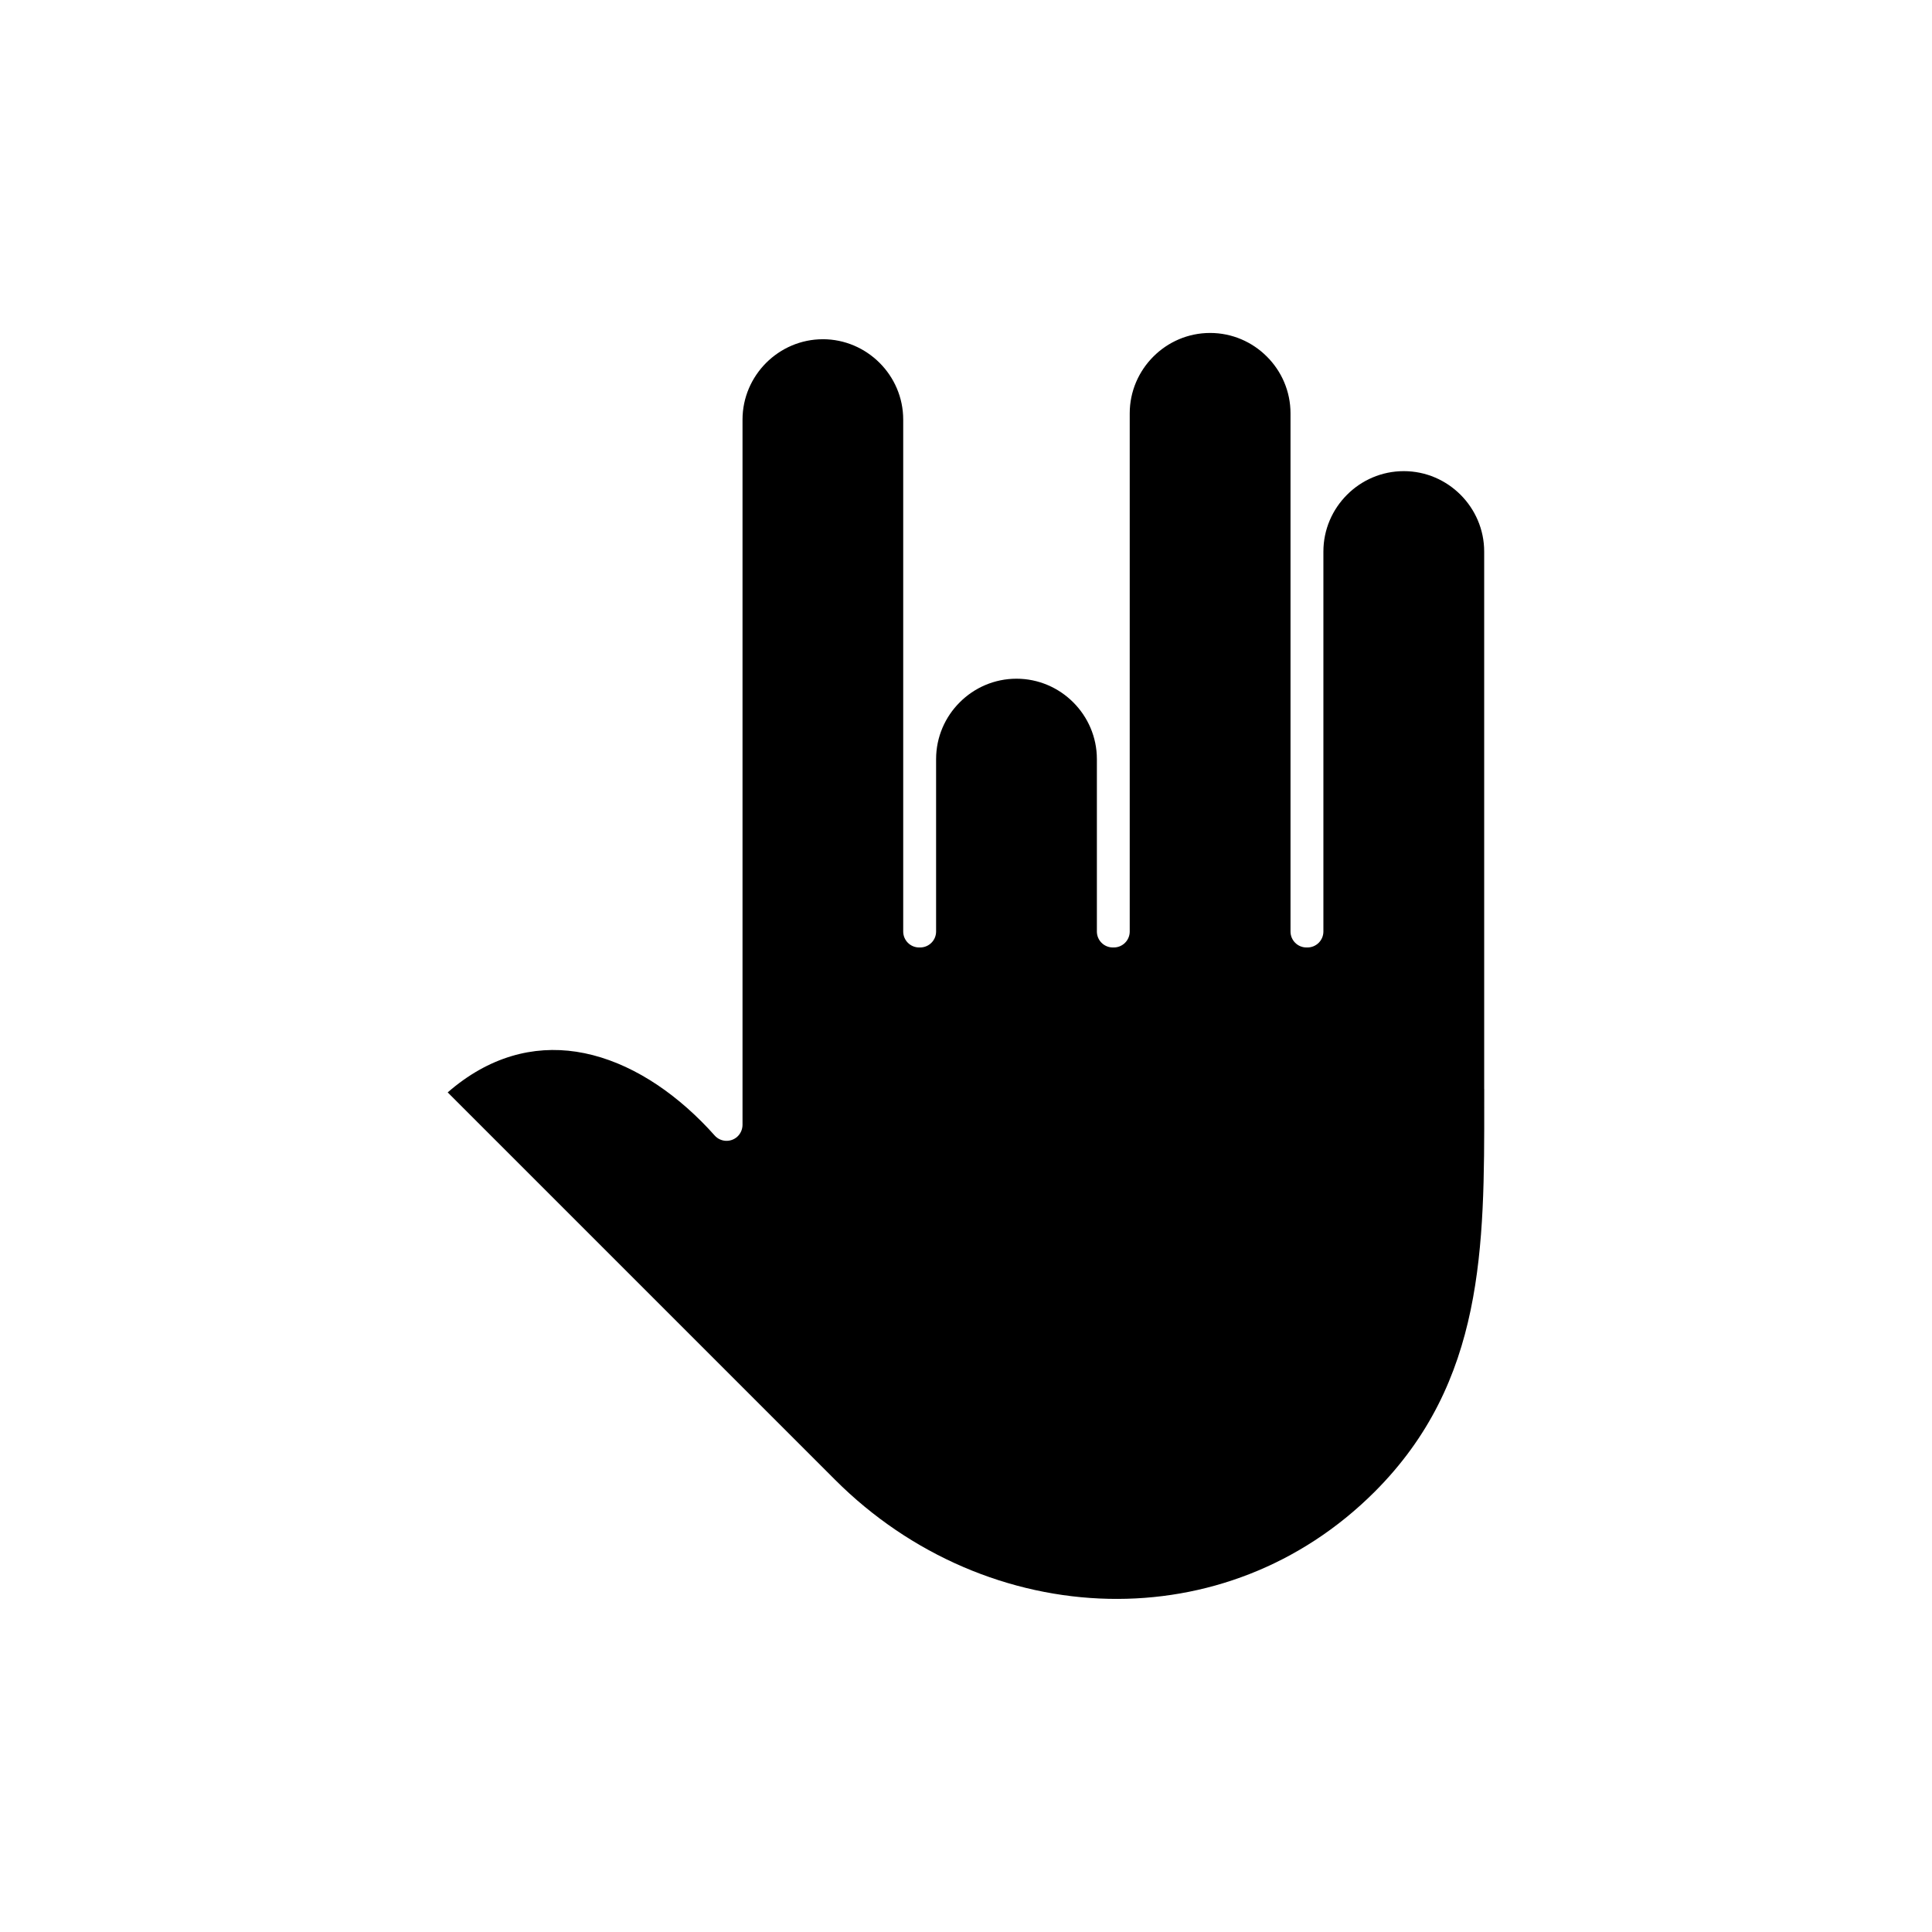 <?xml version="1.0" encoding="UTF-8"?>
<!-- Uploaded to: SVG Repo, www.svgrepo.com, Generator: SVG Repo Mixer Tools -->
<svg fill="#000000" width="800px" height="800px" version="1.1" viewBox="144 144 512 512" xmlns="http://www.w3.org/2000/svg">
 <path d="m362.08 233.9c-5.856 0-11.176 2.402-15.043 6.262-3.856 3.867-6.262 9.188-6.262 15.043v186.91c-0.012 1.156-0.488 2.32-1.418 3.152-1.75 1.547-4.414 1.391-5.961-0.344-1.129-1.273-2.238-2.453-3.32-3.535l-0.215-0.215c-9.855-9.855-21.363-16.66-33.156-18.457-11.355-1.715-23.125 1.262-34.062 10.781l102.68 102.68c20.09 20.09 46.309 30.98 72.527 31.527 25.328 0.535 50.664-8.594 70.469-28.387 29.074-29.086 29.051-64.922 29.016-103.29v-3.465h-0.012v-142.4c0-5.856-2.402-11.176-6.262-15.043-3.867-3.867-9.188-6.262-15.043-6.262-5.856 0-11.188 2.391-15.043 6.262-3.867 3.867-6.262 9.188-6.262 15.043v100.7c0 2.332-1.891 4.227-4.238 4.227h-0.25c-2.332 0-4.227-1.891-4.227-4.227v-137.32c0-5.856-2.391-11.188-6.262-15.043-3.856-3.867-9.188-6.262-15.043-6.262s-11.176 2.391-15.043 6.262c-3.856 3.856-6.262 9.188-6.262 15.043v137.32c0 2.332-1.891 4.227-4.227 4.227h-0.25c-2.332 0-4.227-1.891-4.227-4.227v-45.691c0-5.856-2.402-11.188-6.262-15.043-3.867-3.867-9.188-6.262-15.043-6.262s-11.188 2.391-15.043 6.262c-3.867 3.856-6.262 9.188-6.262 15.043v45.691c0 2.332-1.891 4.227-4.238 4.227h-0.25c-2.332 0-4.227-1.891-4.227-4.227v-135.66c0-5.856-2.391-11.176-6.262-15.043-3.856-3.856-9.188-6.262-15.043-6.262z" fill-rule="evenodd"/>
</svg>